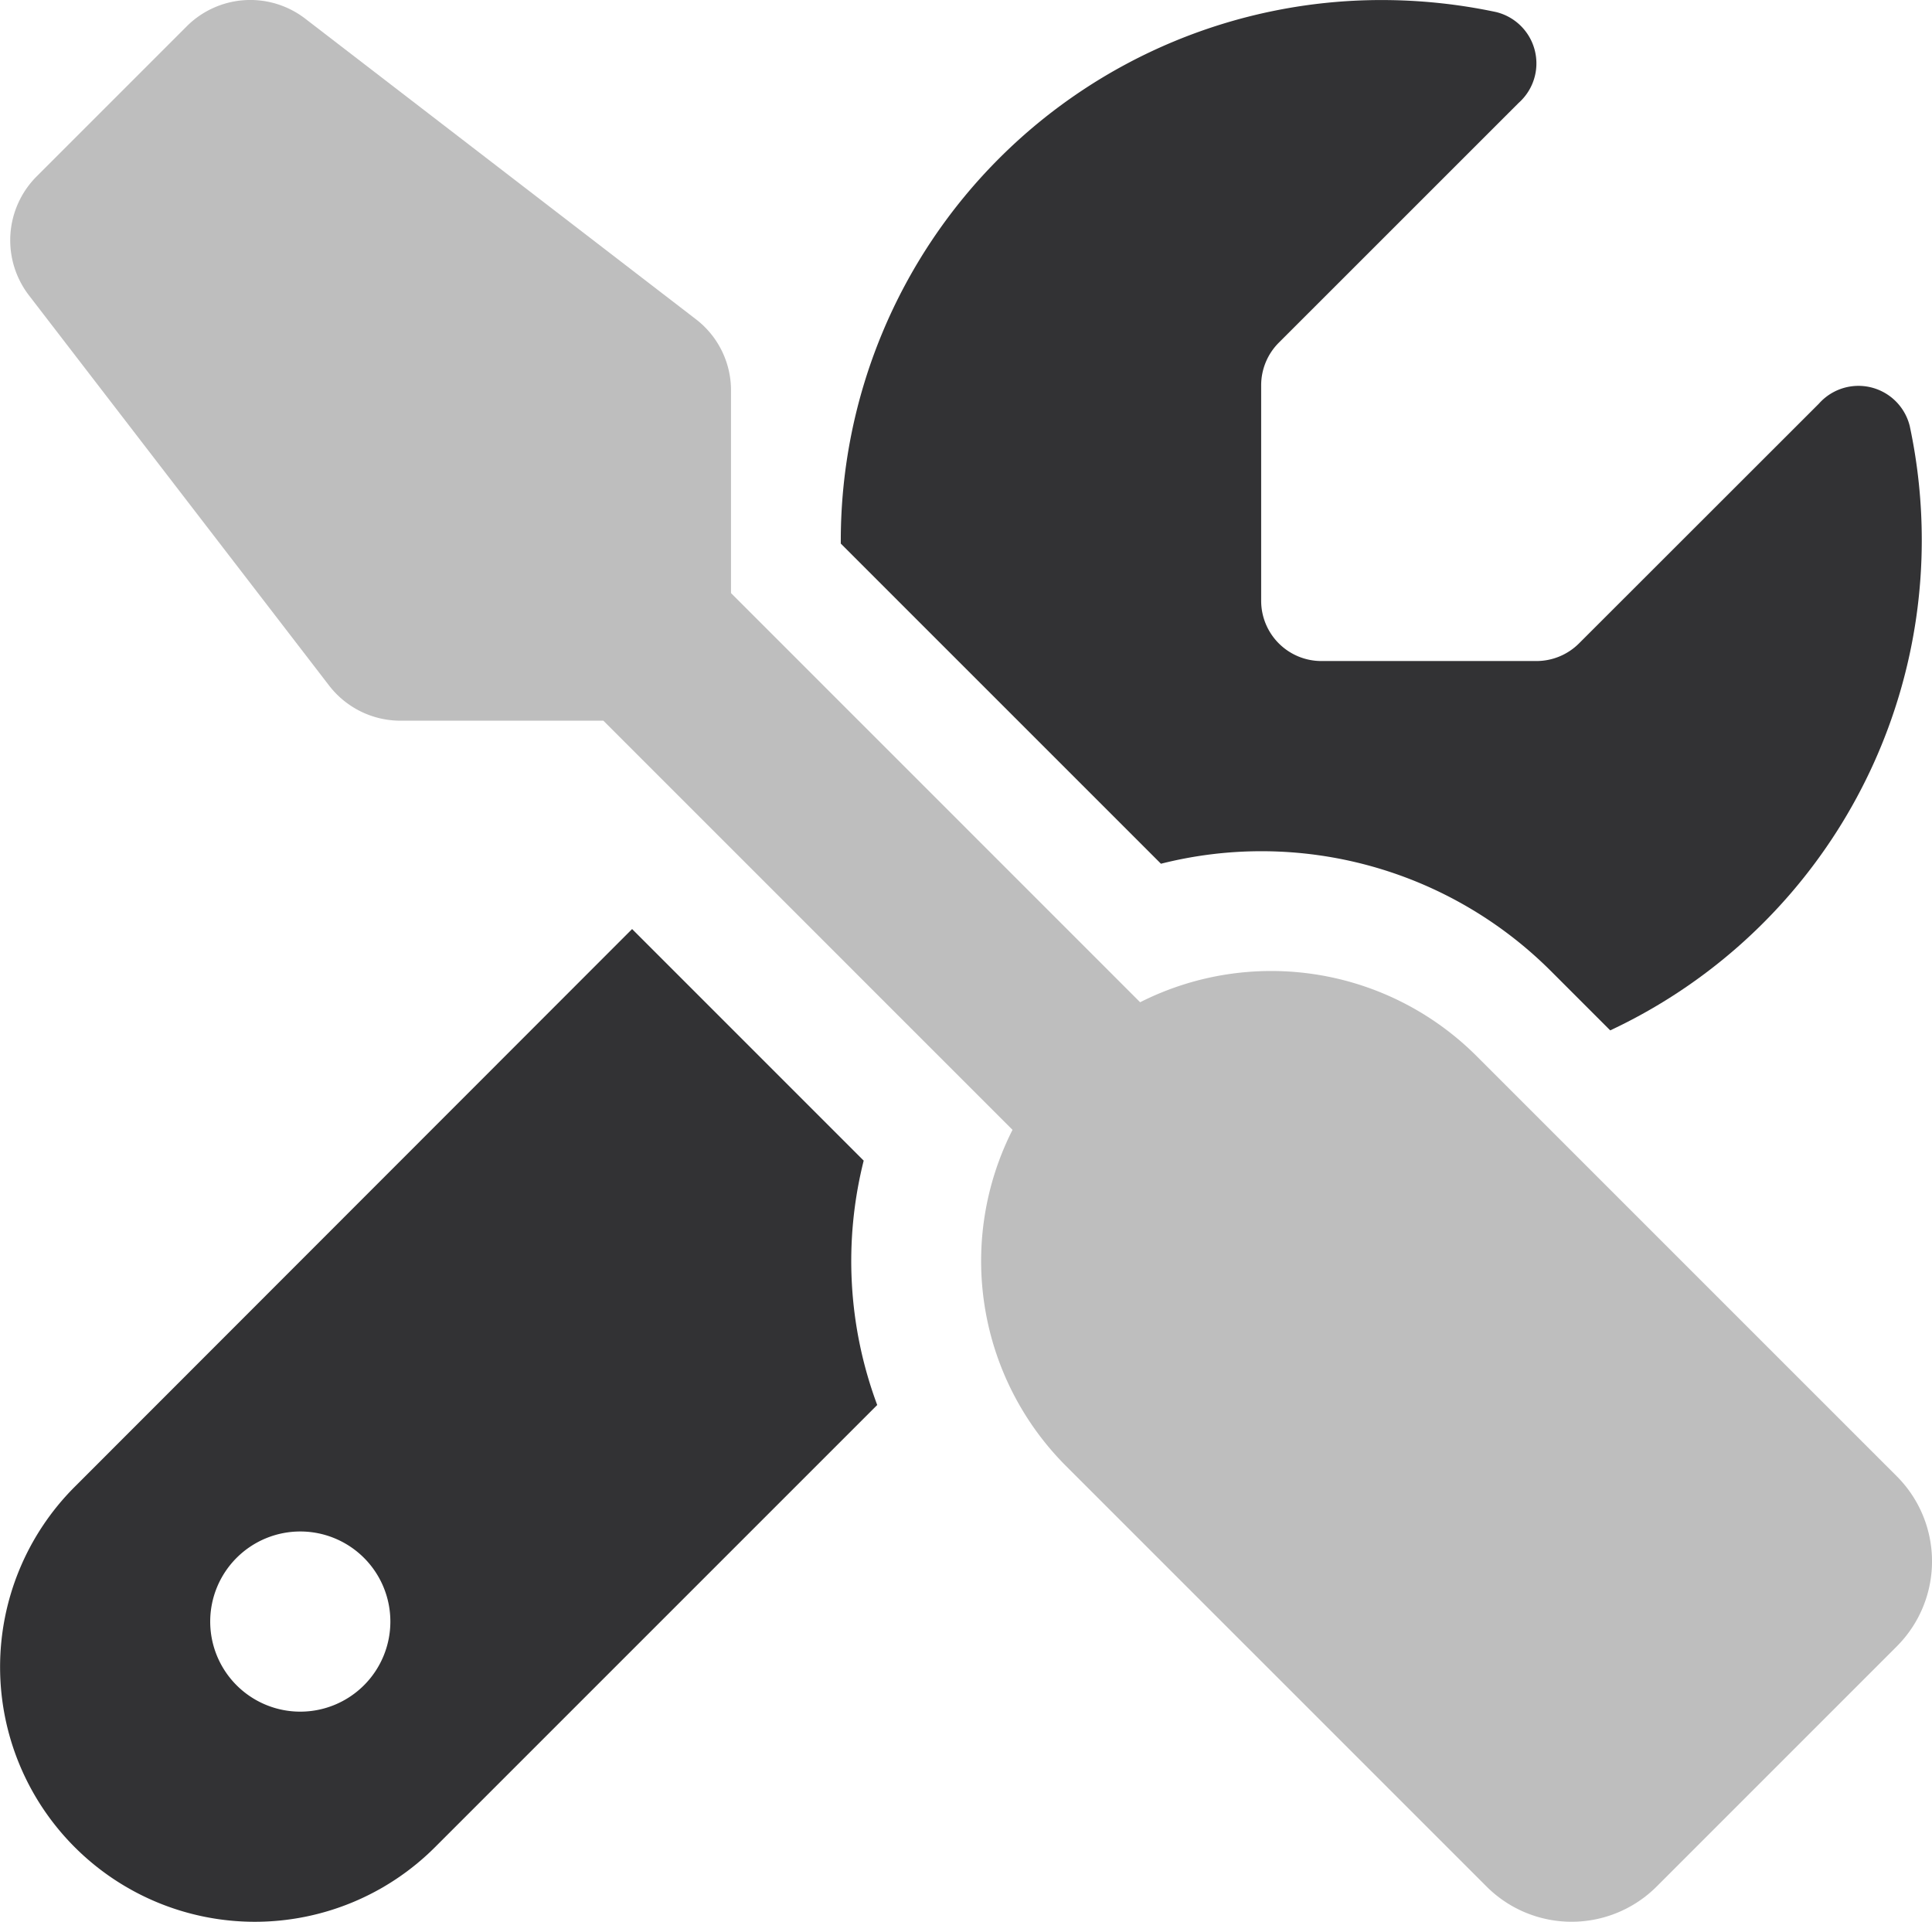 <?xml version="1.0" encoding="UTF-8"?>
<svg xmlns="http://www.w3.org/2000/svg" width="93.876" height="93.38" viewBox="0 0 93.876 93.38">
  <g id="Gruppe_2394" data-name="Gruppe 2394" transform="translate(-749.813 -2874.25)">
    <path id="screwdriver-wrench-solid" d="M3.606,72.231A12.38,12.38,0,1,0,21.115,89.739L42.6,68.255a20.011,20.011,0,0,1-.657-11.873L30.69,45.129ZM93.355,26.253a26.521,26.521,0,0,0-.584-5.563A2.567,2.567,0,0,0,88.358,19.6L76.7,31.25a2.929,2.929,0,0,1-2.061.857H64.174a2.927,2.927,0,0,1-2.918-2.918V18.7a2.929,2.929,0,0,1,.857-2.061L73.768,4.987A2.567,2.567,0,0,0,72.673.574,26.825,26.825,0,0,0,67.092-.01,26.269,26.269,0,0,0,40.83,26.253V26.4L56.387,41.956A19.9,19.9,0,0,1,75.354,47.19l2.863,2.863A26.3,26.3,0,0,0,93.355,26.253ZM10.19,78.778a4.377,4.377,0,1,1,4.377,4.377A4.377,4.377,0,0,1,10.19,78.778Z" transform="translate(749.837 2874.262)" fill="#323234"></path>
    <path id="screwdriver-wrench-solid-2" data-name="screwdriver-wrench-solid" d="M14.312.9a4.372,4.372,0,0,0-5.763.365l-7.3,7.3A4.391,4.391,0,0,0,.87,14.325l14.59,18.967a4.38,4.38,0,0,0,3.465,1.714h9.867L48.672,54.886A14.087,14.087,0,0,0,51.28,71.228L71.707,91.654a5.845,5.845,0,0,0,8.262,0L91.641,79.982a5.845,5.845,0,0,0,0-8.262L71.214,51.294a14.115,14.115,0,0,0-16.341-2.608L34.994,28.806V18.958a4.354,4.354,0,0,0-1.714-3.465Z" transform="translate(750.339 2874.262)" fill="#bebebe"></path>
  </g>
</svg>
